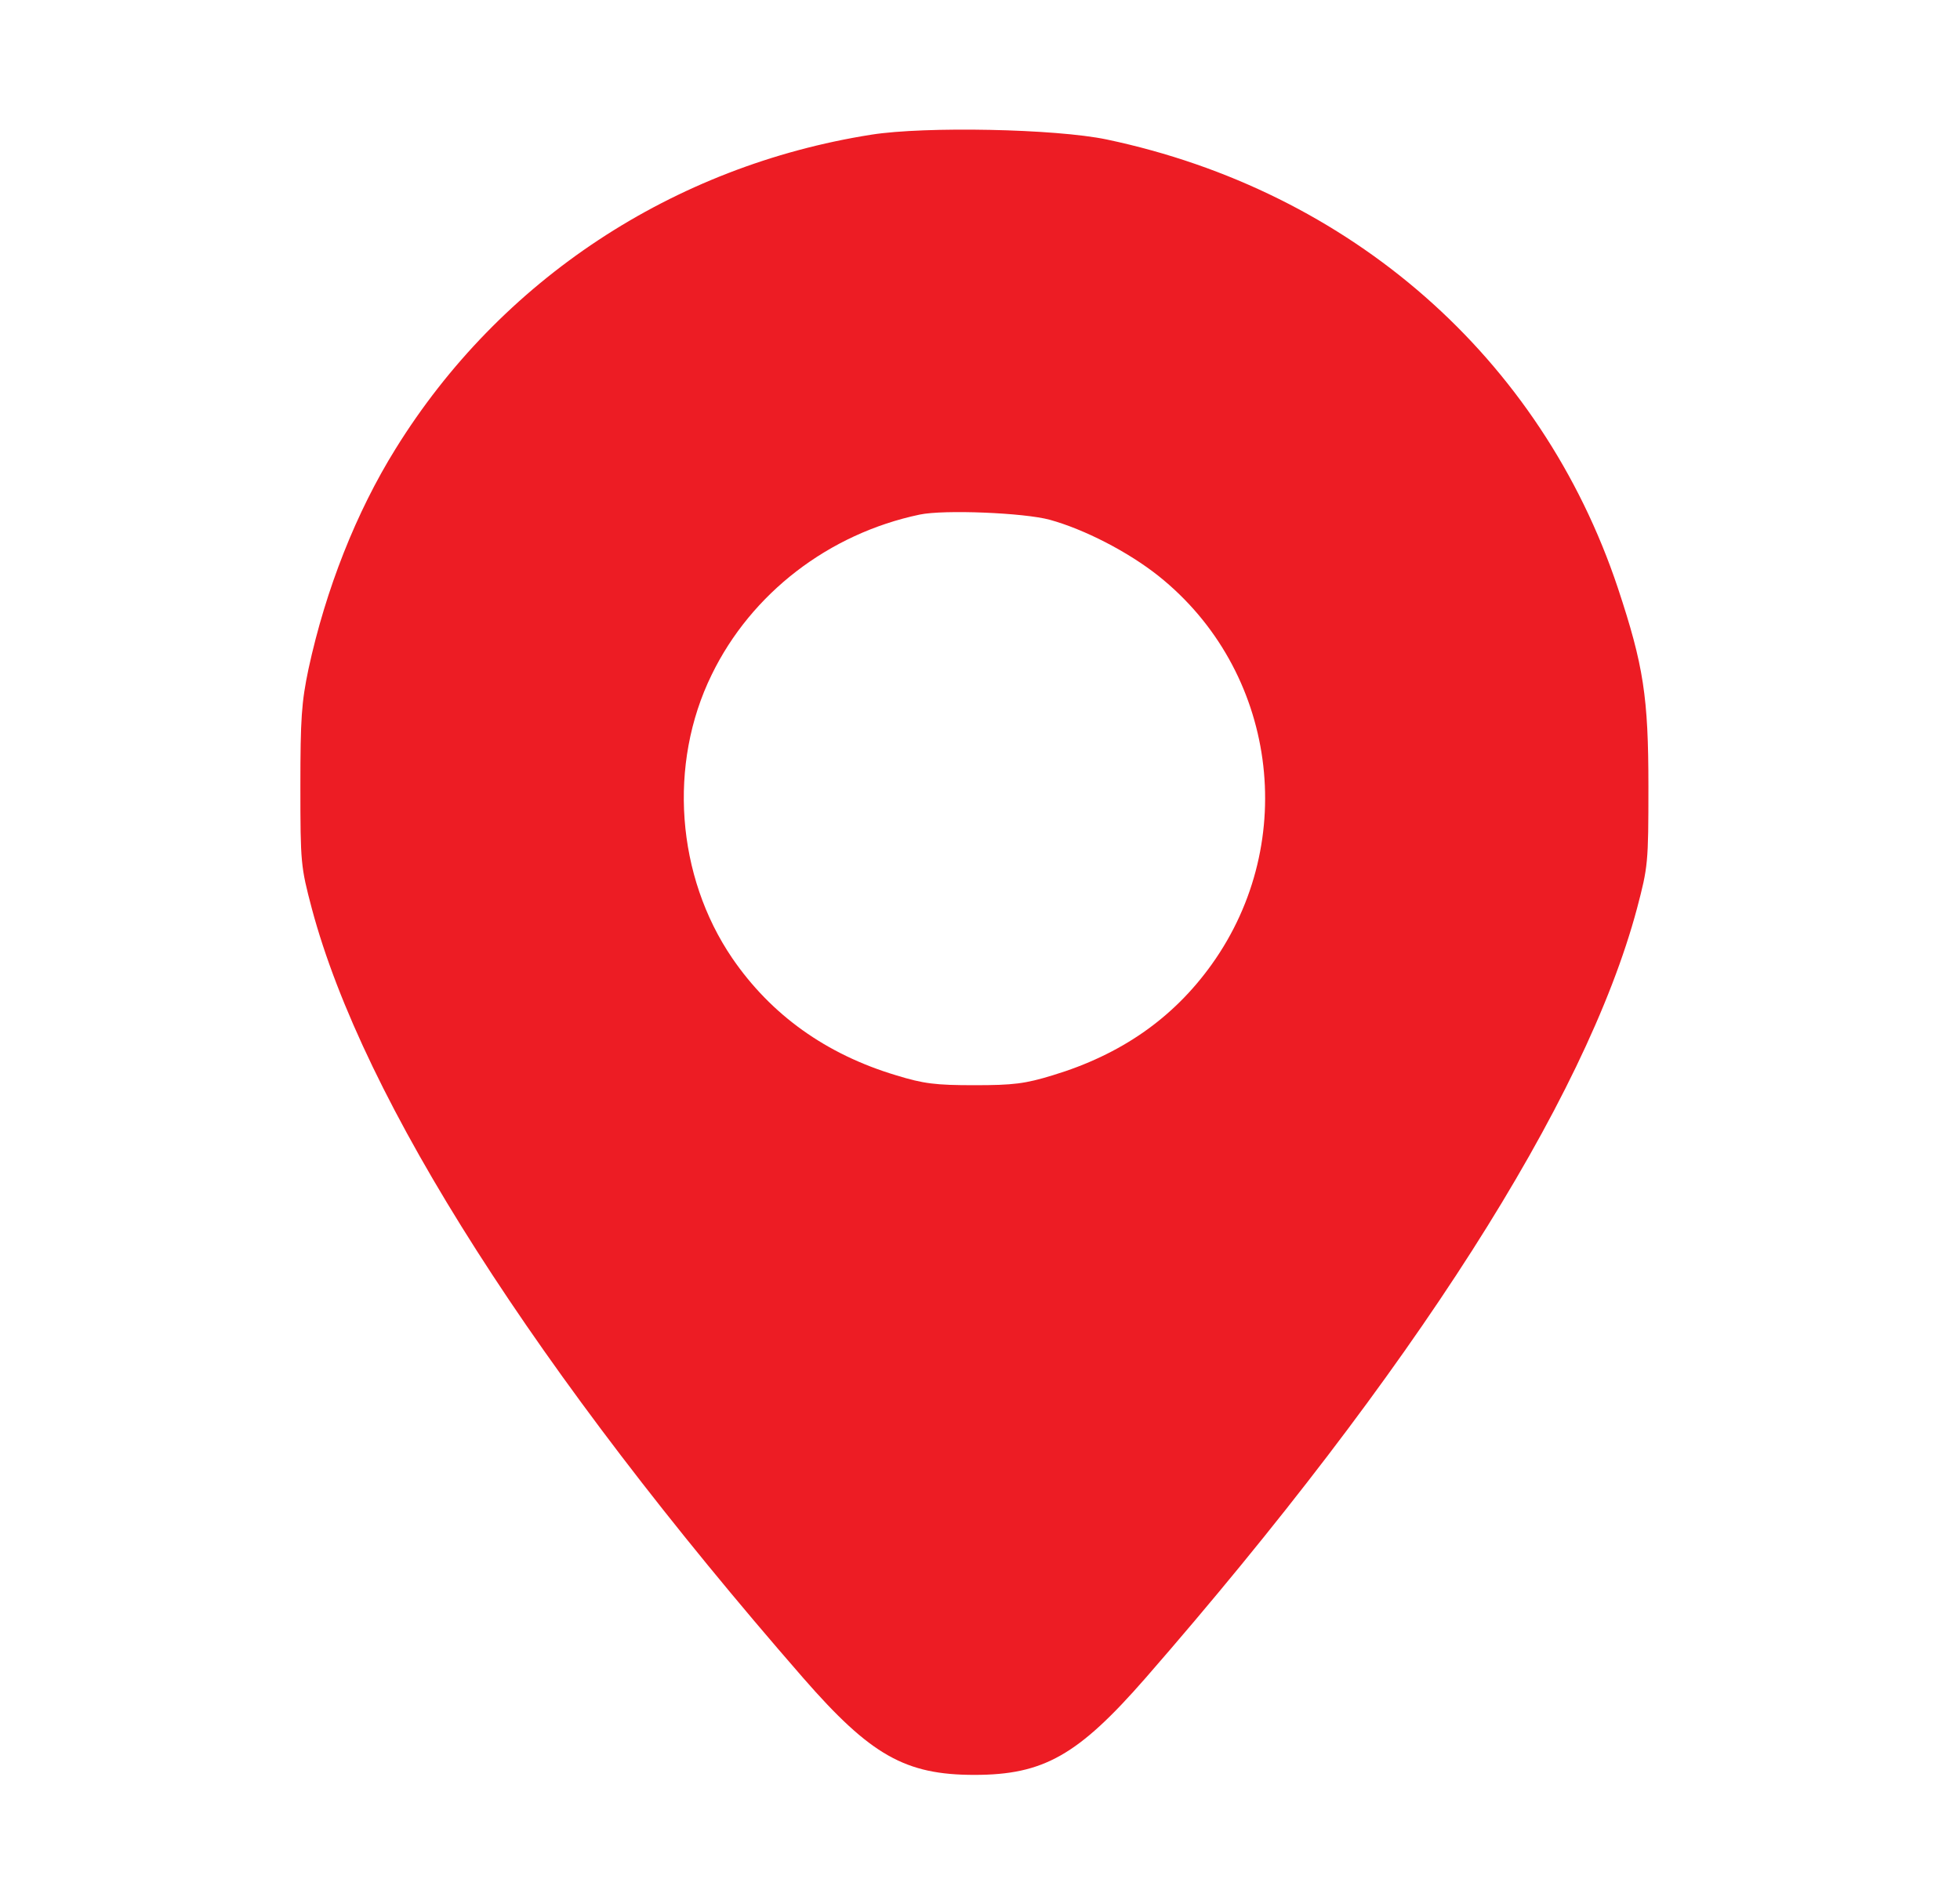 <?xml version="1.0" encoding="UTF-8"?> <svg xmlns="http://www.w3.org/2000/svg" width="35" height="34" viewBox="0 0 35 34" fill="none"><path d="M15.562 2.405C12.019 2.963 8.934 4.997 7.064 8.016C6.362 9.145 5.817 10.523 5.509 11.947C5.384 12.544 5.364 12.833 5.364 14.047C5.364 15.419 5.371 15.478 5.568 16.226C6.486 19.665 9.577 24.501 14.342 29.968C15.549 31.352 16.166 31.7 17.4 31.7C18.634 31.7 19.25 31.352 20.458 29.968C25.222 24.501 28.313 19.665 29.232 16.226C29.429 15.478 29.436 15.419 29.436 14.047C29.436 12.446 29.35 11.888 28.891 10.503C27.519 6.389 24.12 3.409 19.762 2.491C18.85 2.3 16.52 2.254 15.562 2.405ZM18.745 9.283C19.362 9.453 20.143 9.854 20.688 10.287C22.794 11.967 23.214 15.018 21.639 17.223C20.95 18.188 20.012 18.838 18.798 19.205C18.305 19.356 18.096 19.382 17.4 19.382C16.704 19.382 16.494 19.356 16.002 19.205C14.755 18.831 13.771 18.129 13.075 17.112C12.078 15.648 11.927 13.647 12.708 12.052C13.416 10.595 14.801 9.532 16.422 9.191C16.855 9.099 18.286 9.158 18.745 9.283Z" fill="#ED1C24"></path></svg> 